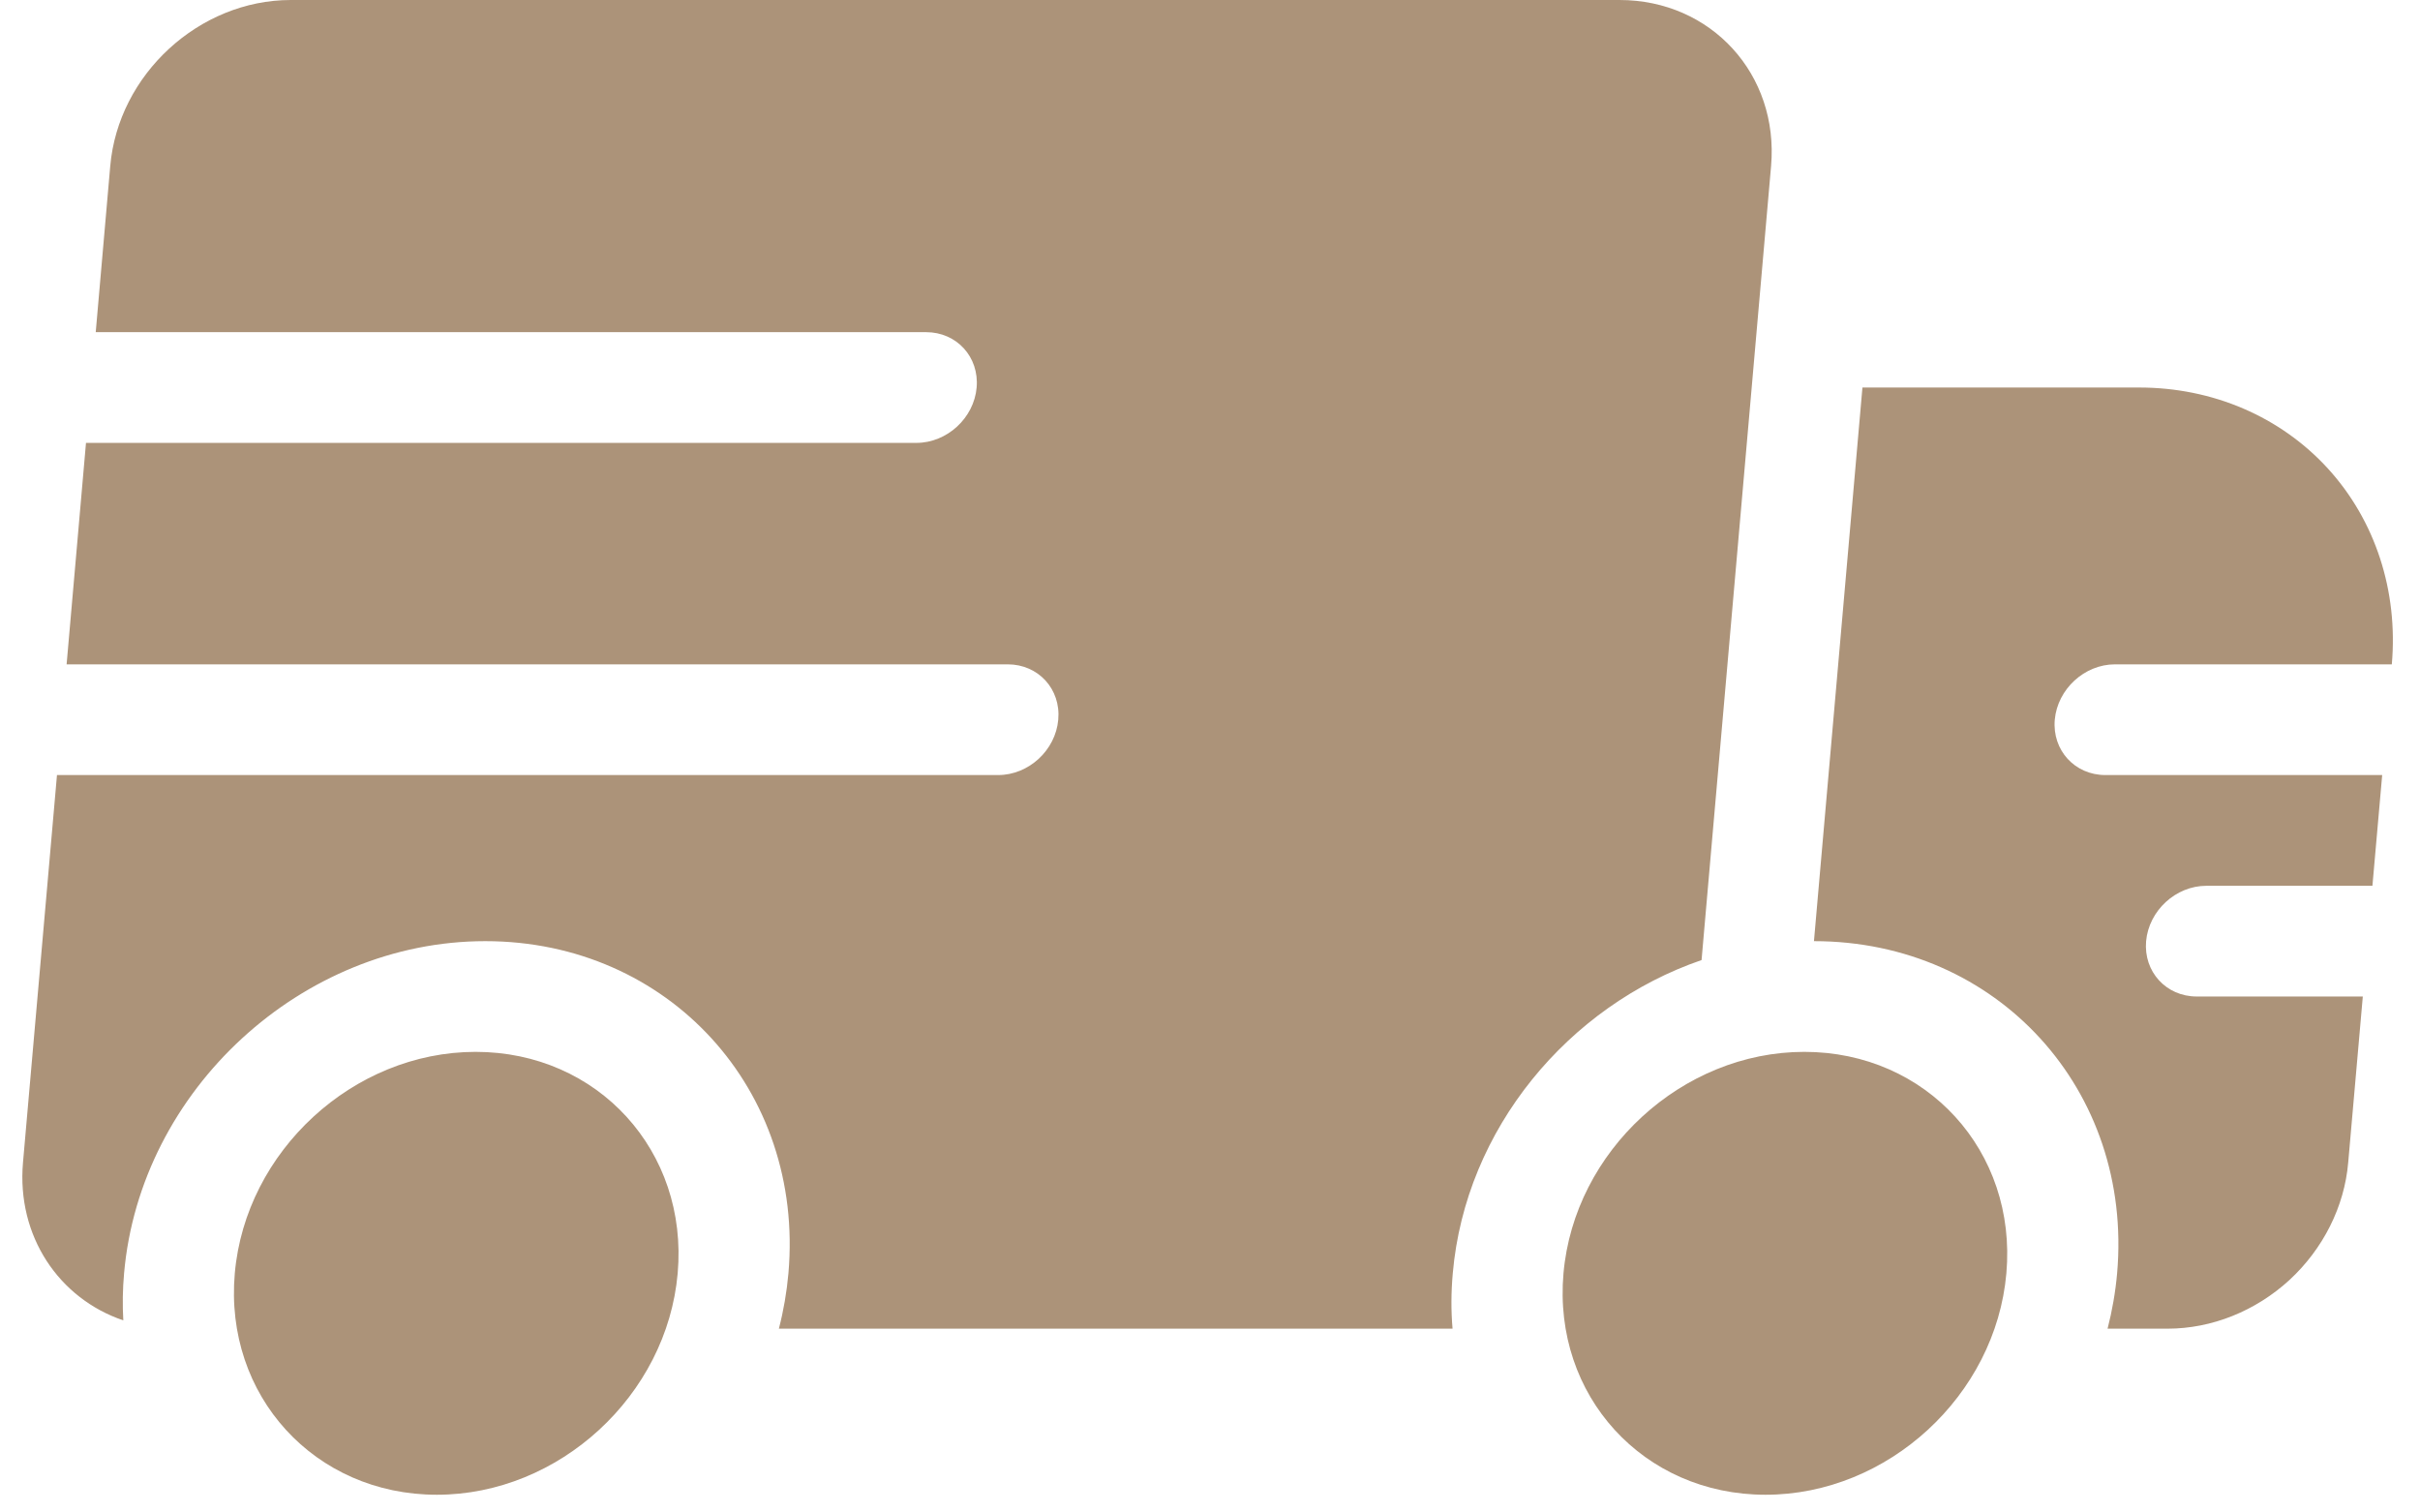 <svg width="88" height="55" viewBox="0 0 88 55" fill="none" xmlns="http://www.w3.org/2000/svg">
<path fill-rule="evenodd" clip-rule="evenodd" d="M17.295 38.25C12.85 38.25 8.929 41.858 8.538 46.303C8.148 50.748 11.441 54.355 15.886 54.355C20.331 54.355 24.253 50.748 24.643 46.303C25.034 41.858 21.741 38.25 17.295 38.25ZM65.611 38.25C61.166 38.25 57.245 41.858 56.854 46.303C56.464 50.748 59.757 54.355 64.202 54.355C68.647 54.355 72.569 50.748 72.959 46.303C73.35 41.858 70.056 38.25 65.611 38.25ZM67.725 14.092H77.791C80.46 14.092 82.928 15.151 84.652 17.039C86.375 18.928 87.209 21.488 86.975 24.158H76.909C75.798 24.158 74.82 25.06 74.719 26.171C74.622 27.282 75.448 28.184 76.559 28.184H86.625L86.27 32.211H80.231C79.12 32.211 78.141 33.112 78.04 34.224C77.944 35.335 78.769 36.237 79.881 36.237H85.92L85.389 42.276C85.252 43.879 84.479 45.413 83.251 46.548C82.014 47.68 80.424 48.316 78.822 48.316H76.639C76.808 47.66 76.925 46.987 76.986 46.303C77.57 39.635 72.629 34.224 65.962 34.224L67.725 14.092ZM3.481 12.079L4.009 6.039C4.298 2.706 7.242 0 10.575 0H58.891C62.225 0 64.693 2.706 64.403 6.039L61.875 34.912C57.039 36.571 53.287 41.048 52.828 46.303C52.767 46.987 52.763 47.66 52.82 48.316H28.323C28.493 47.66 28.609 46.987 28.67 46.303C29.254 39.635 24.313 34.224 17.646 34.224C10.978 34.224 5.096 39.635 4.512 46.303C4.46 46.883 4.451 47.454 4.484 48.014C2.144 47.221 0.602 44.95 0.836 42.276L2.072 28.184H36.296C37.407 28.184 38.385 27.282 38.482 26.171C38.583 25.06 37.757 24.158 36.646 24.158H2.422L3.127 16.105H33.324C34.435 16.105 35.418 15.203 35.514 14.092C35.611 12.981 34.79 12.079 33.678 12.079H3.481Z" fill="#AC9379"/>
</svg>
